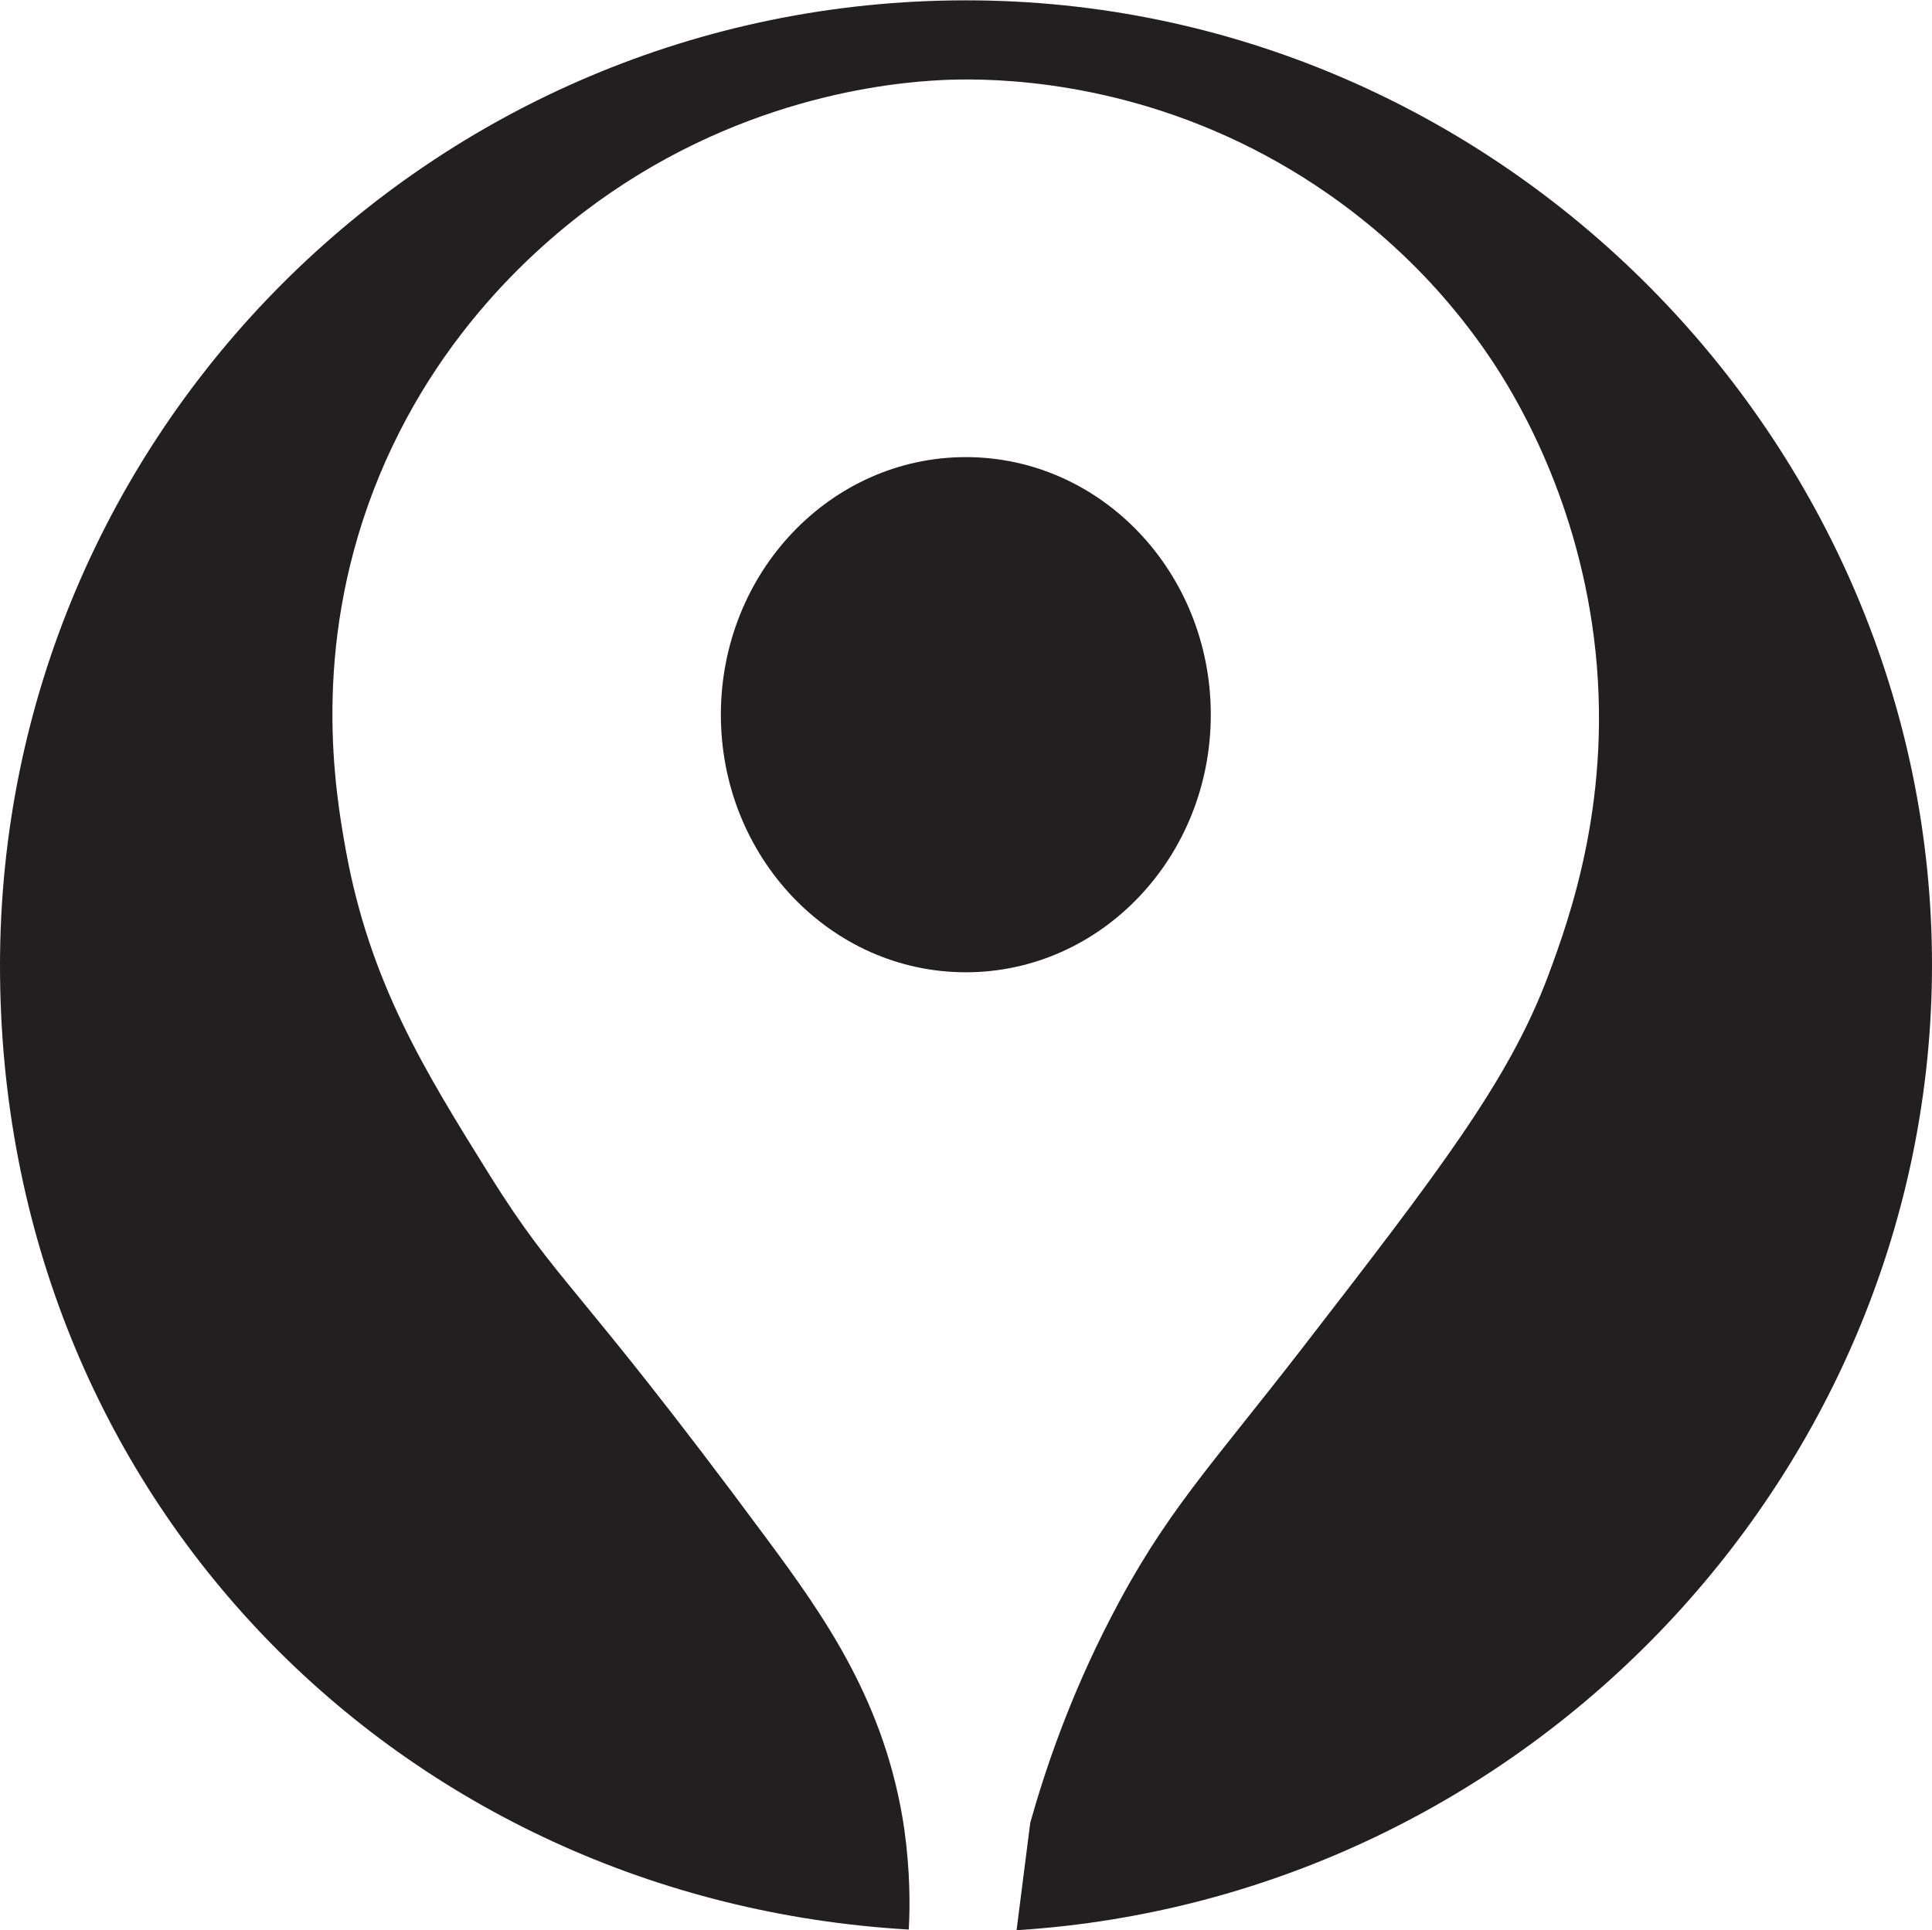<?xml version="1.0" encoding="UTF-8"?>
<svg id="Layer_2" data-name="Layer 2" xmlns="http://www.w3.org/2000/svg" viewBox="0 0 57.89 57.85">
  <defs>
    <style>
      .cls-1 {
        fill: #231f20;
        stroke-width: 0px;
      }
    </style>
  </defs>
  <g id="Layer_1-2" data-name="Layer 1">
    <g>
      <path class="cls-1" d="M30.47,57.85c15.37-.98,27.4-13.81,27.42-28.9.02-15.69-12.95-28.94-28.94-28.94S0,12.96,0,28.94s12.04,28.01,27.23,28.89c.04-.71.04-1.75-.13-2.98-.55-3.83-2.43-6.44-4.13-8.74-5.79-7.82-6.22-7.56-8.31-10.91-1.93-3.1-3.58-5.75-4.3-9.73-.32-1.77-1.02-5.94.83-10.77,1.89-4.92,5.35-7.72,7.1-8.92,4.55-3.12,9.06-3.35,10.17-3.39,1.28-.04,5.22-.02,9.48,2.28,1.71.92,4.49,2.76,6.72,6.07.61.91,2.54,3.94,3.1,8.37.6,4.75-.73,8.41-1.37,10.13-1.18,3.15-3.26,5.85-7.42,11.23-2.71,3.5-4.07,4.88-5.68,8-1.28,2.47-2,4.67-2.42,6.16l-.41,3.22Z"/>
      <ellipse class="cls-1" cx="28.94" cy="21.42" rx="7.34" ry="7.72"/>
    </g>
  </g>
</svg>